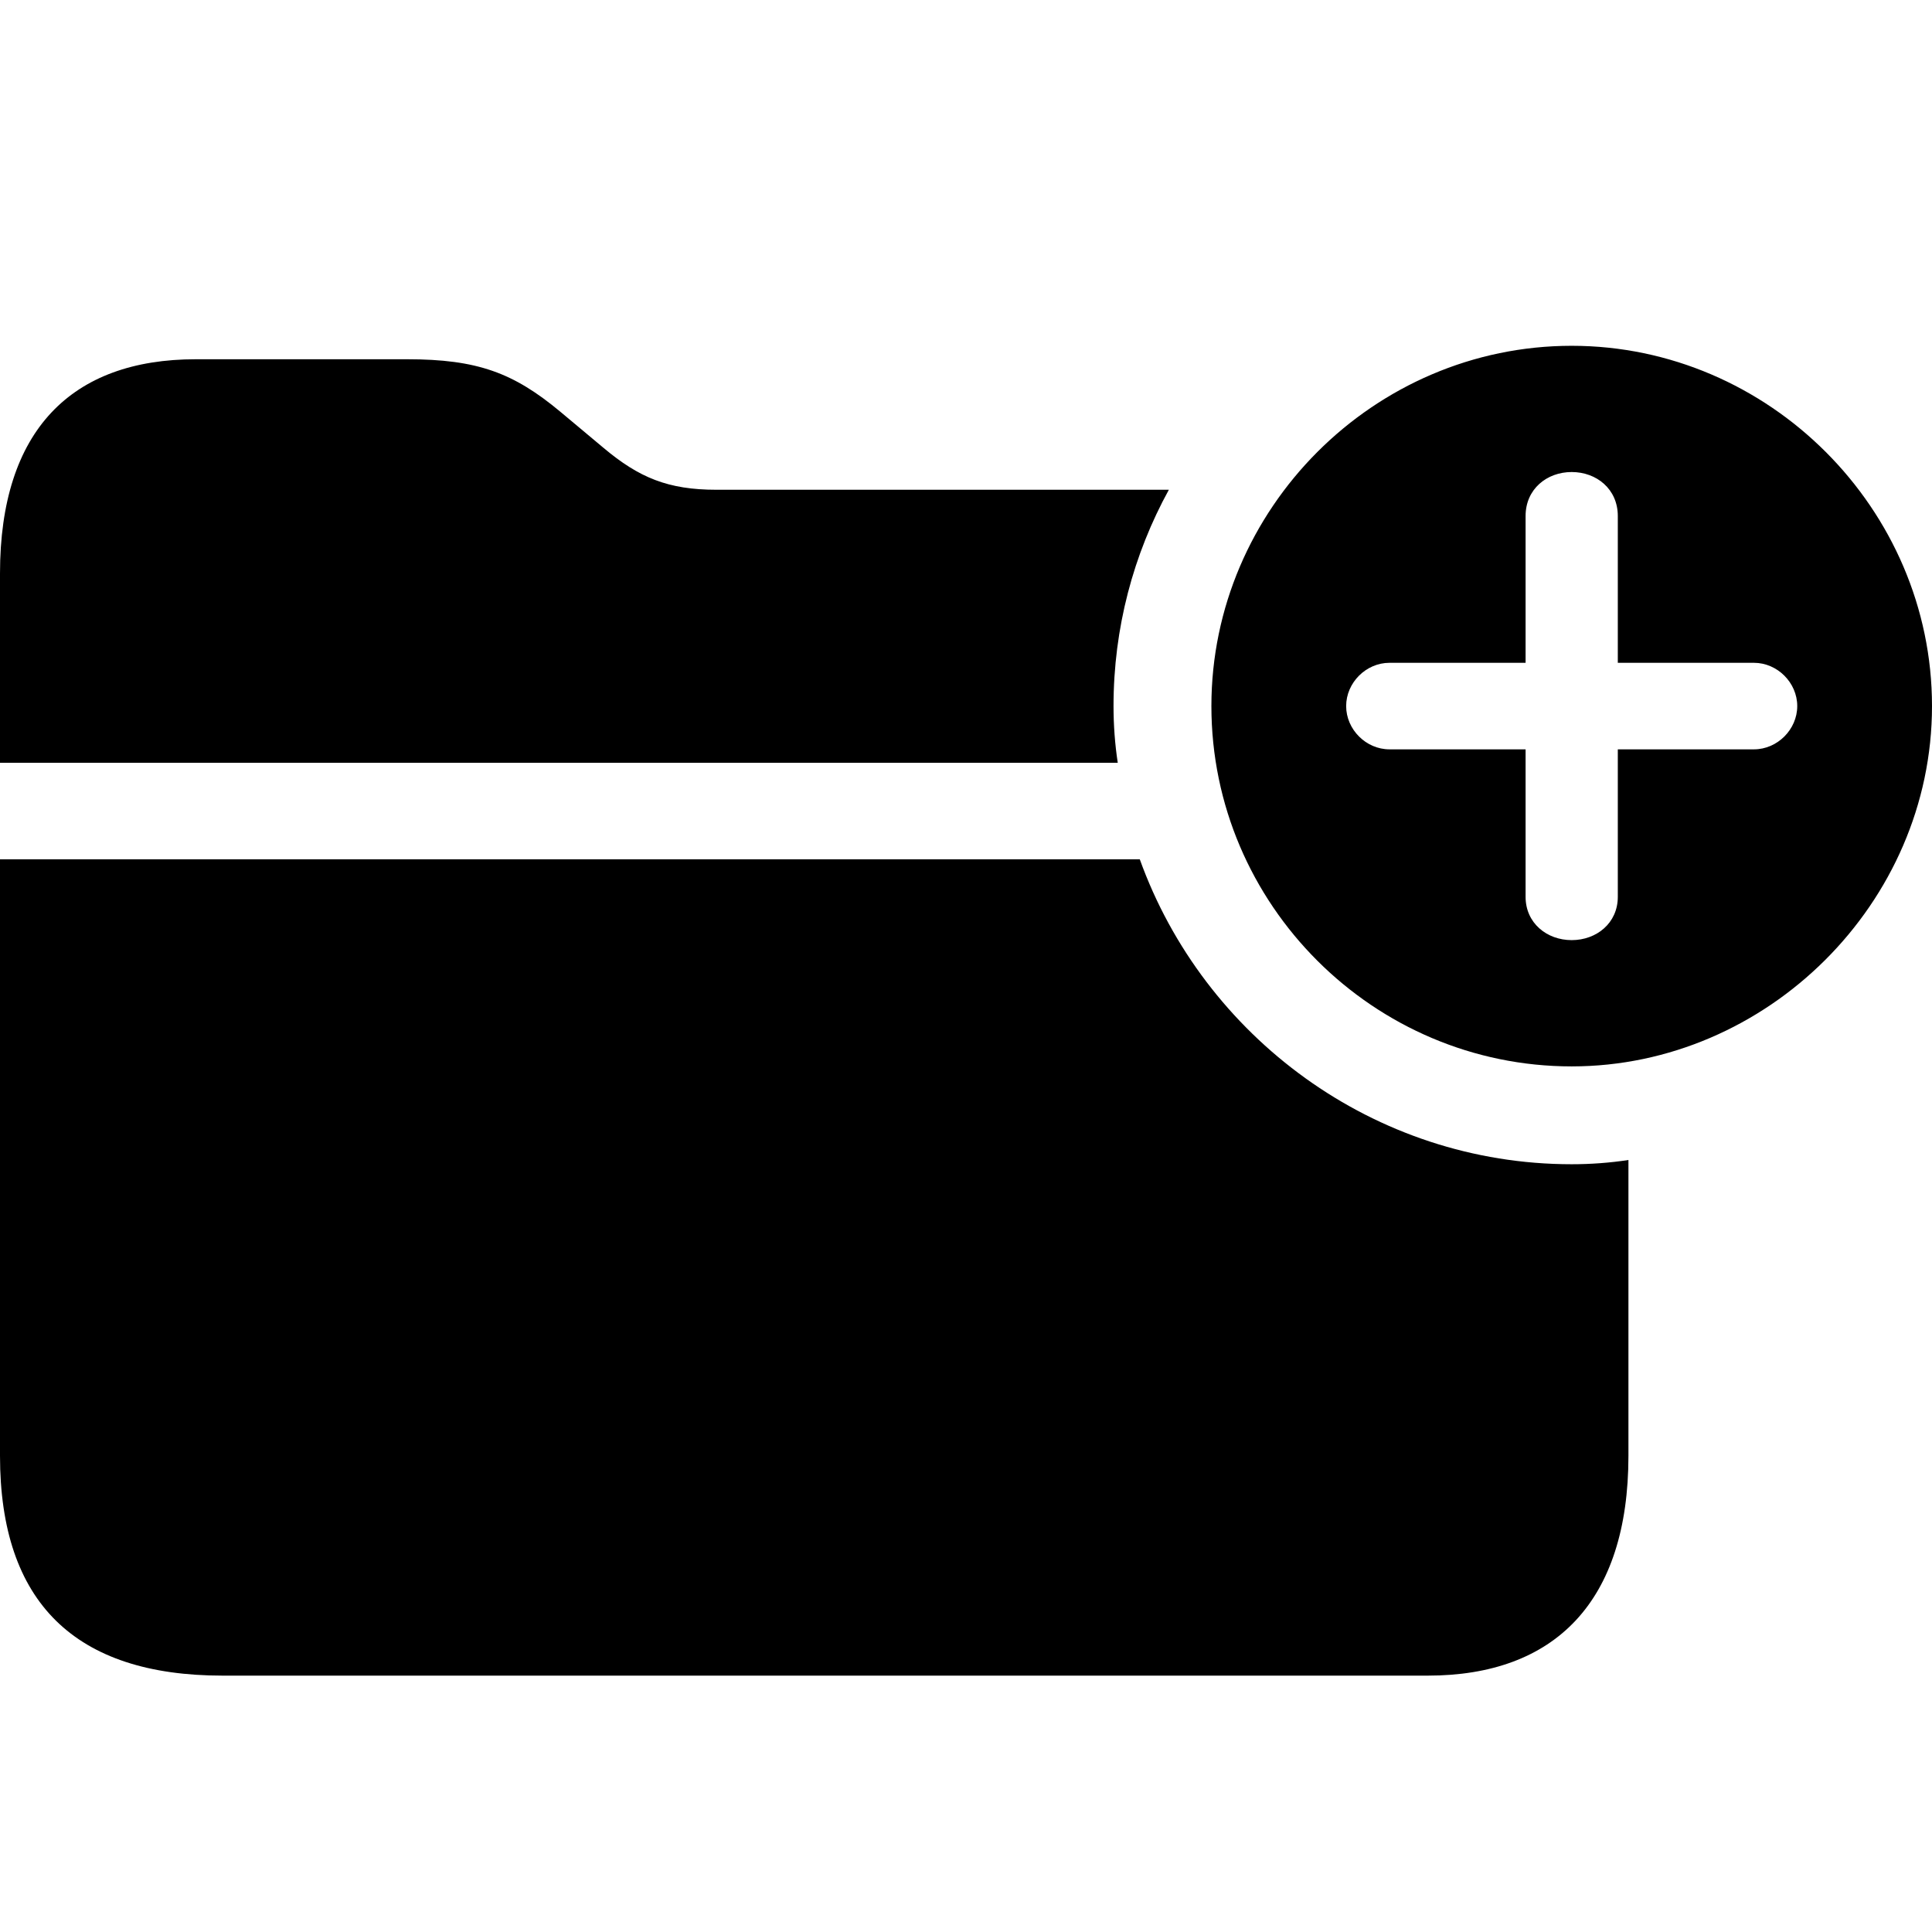 <?xml version="1.0" encoding="utf-8"?>
<svg fill="#000000" width="800px" height="800px" viewBox="0 0 56 56" xmlns="http://www.w3.org/2000/svg"><path d="M 45.556 30.91 C 51.21 30.91 56 26.181 56 20.466 C 56 14.751 51.272 10.023 45.556 10.023 C 39.821 10.023 35.113 14.751 35.113 20.466 C 35.113 26.222 39.821 30.91 45.556 30.91 Z M 32.399 22.111 C 32.317 21.576 32.276 21.021 32.276 20.466 C 32.276 18.205 32.852 16.067 33.88 14.196 L 20.764 14.196 C 19.366 14.196 18.523 13.846 17.495 12.983 L 16.241 11.934 C 14.884 10.804 13.835 10.413 11.8 10.413 L 5.674 10.413 C 2.076 10.413 0 12.469 0 16.622 L 0 22.111 Z M 45.556 27.25 C 44.837 27.25 44.22 26.757 44.22 25.996 L 44.22 21.72 L 40.273 21.72 C 39.595 21.72 39.019 21.144 39.019 20.466 C 39.019 19.788 39.595 19.212 40.273 19.212 L 44.22 19.212 L 44.22 14.957 C 44.22 14.175 44.837 13.682 45.556 13.682 C 46.276 13.682 46.893 14.175 46.893 14.957 L 46.893 19.212 L 50.84 19.212 C 51.518 19.212 52.094 19.788 52.094 20.466 C 52.094 21.144 51.518 21.72 50.84 21.72 L 46.893 21.72 L 46.893 25.996 C 46.893 26.757 46.276 27.25 45.556 27.25 Z M 0 42.196 C 0 46.451 2.179 48.569 6.455 48.569 L 41.383 48.569 C 45.063 48.569 47.201 46.431 47.201 42.196 L 47.201 33.623 C 46.667 33.705 46.112 33.746 45.556 33.746 C 39.821 33.746 34.887 30.046 33.037 24.907 L 0 24.907 Z"/></svg>